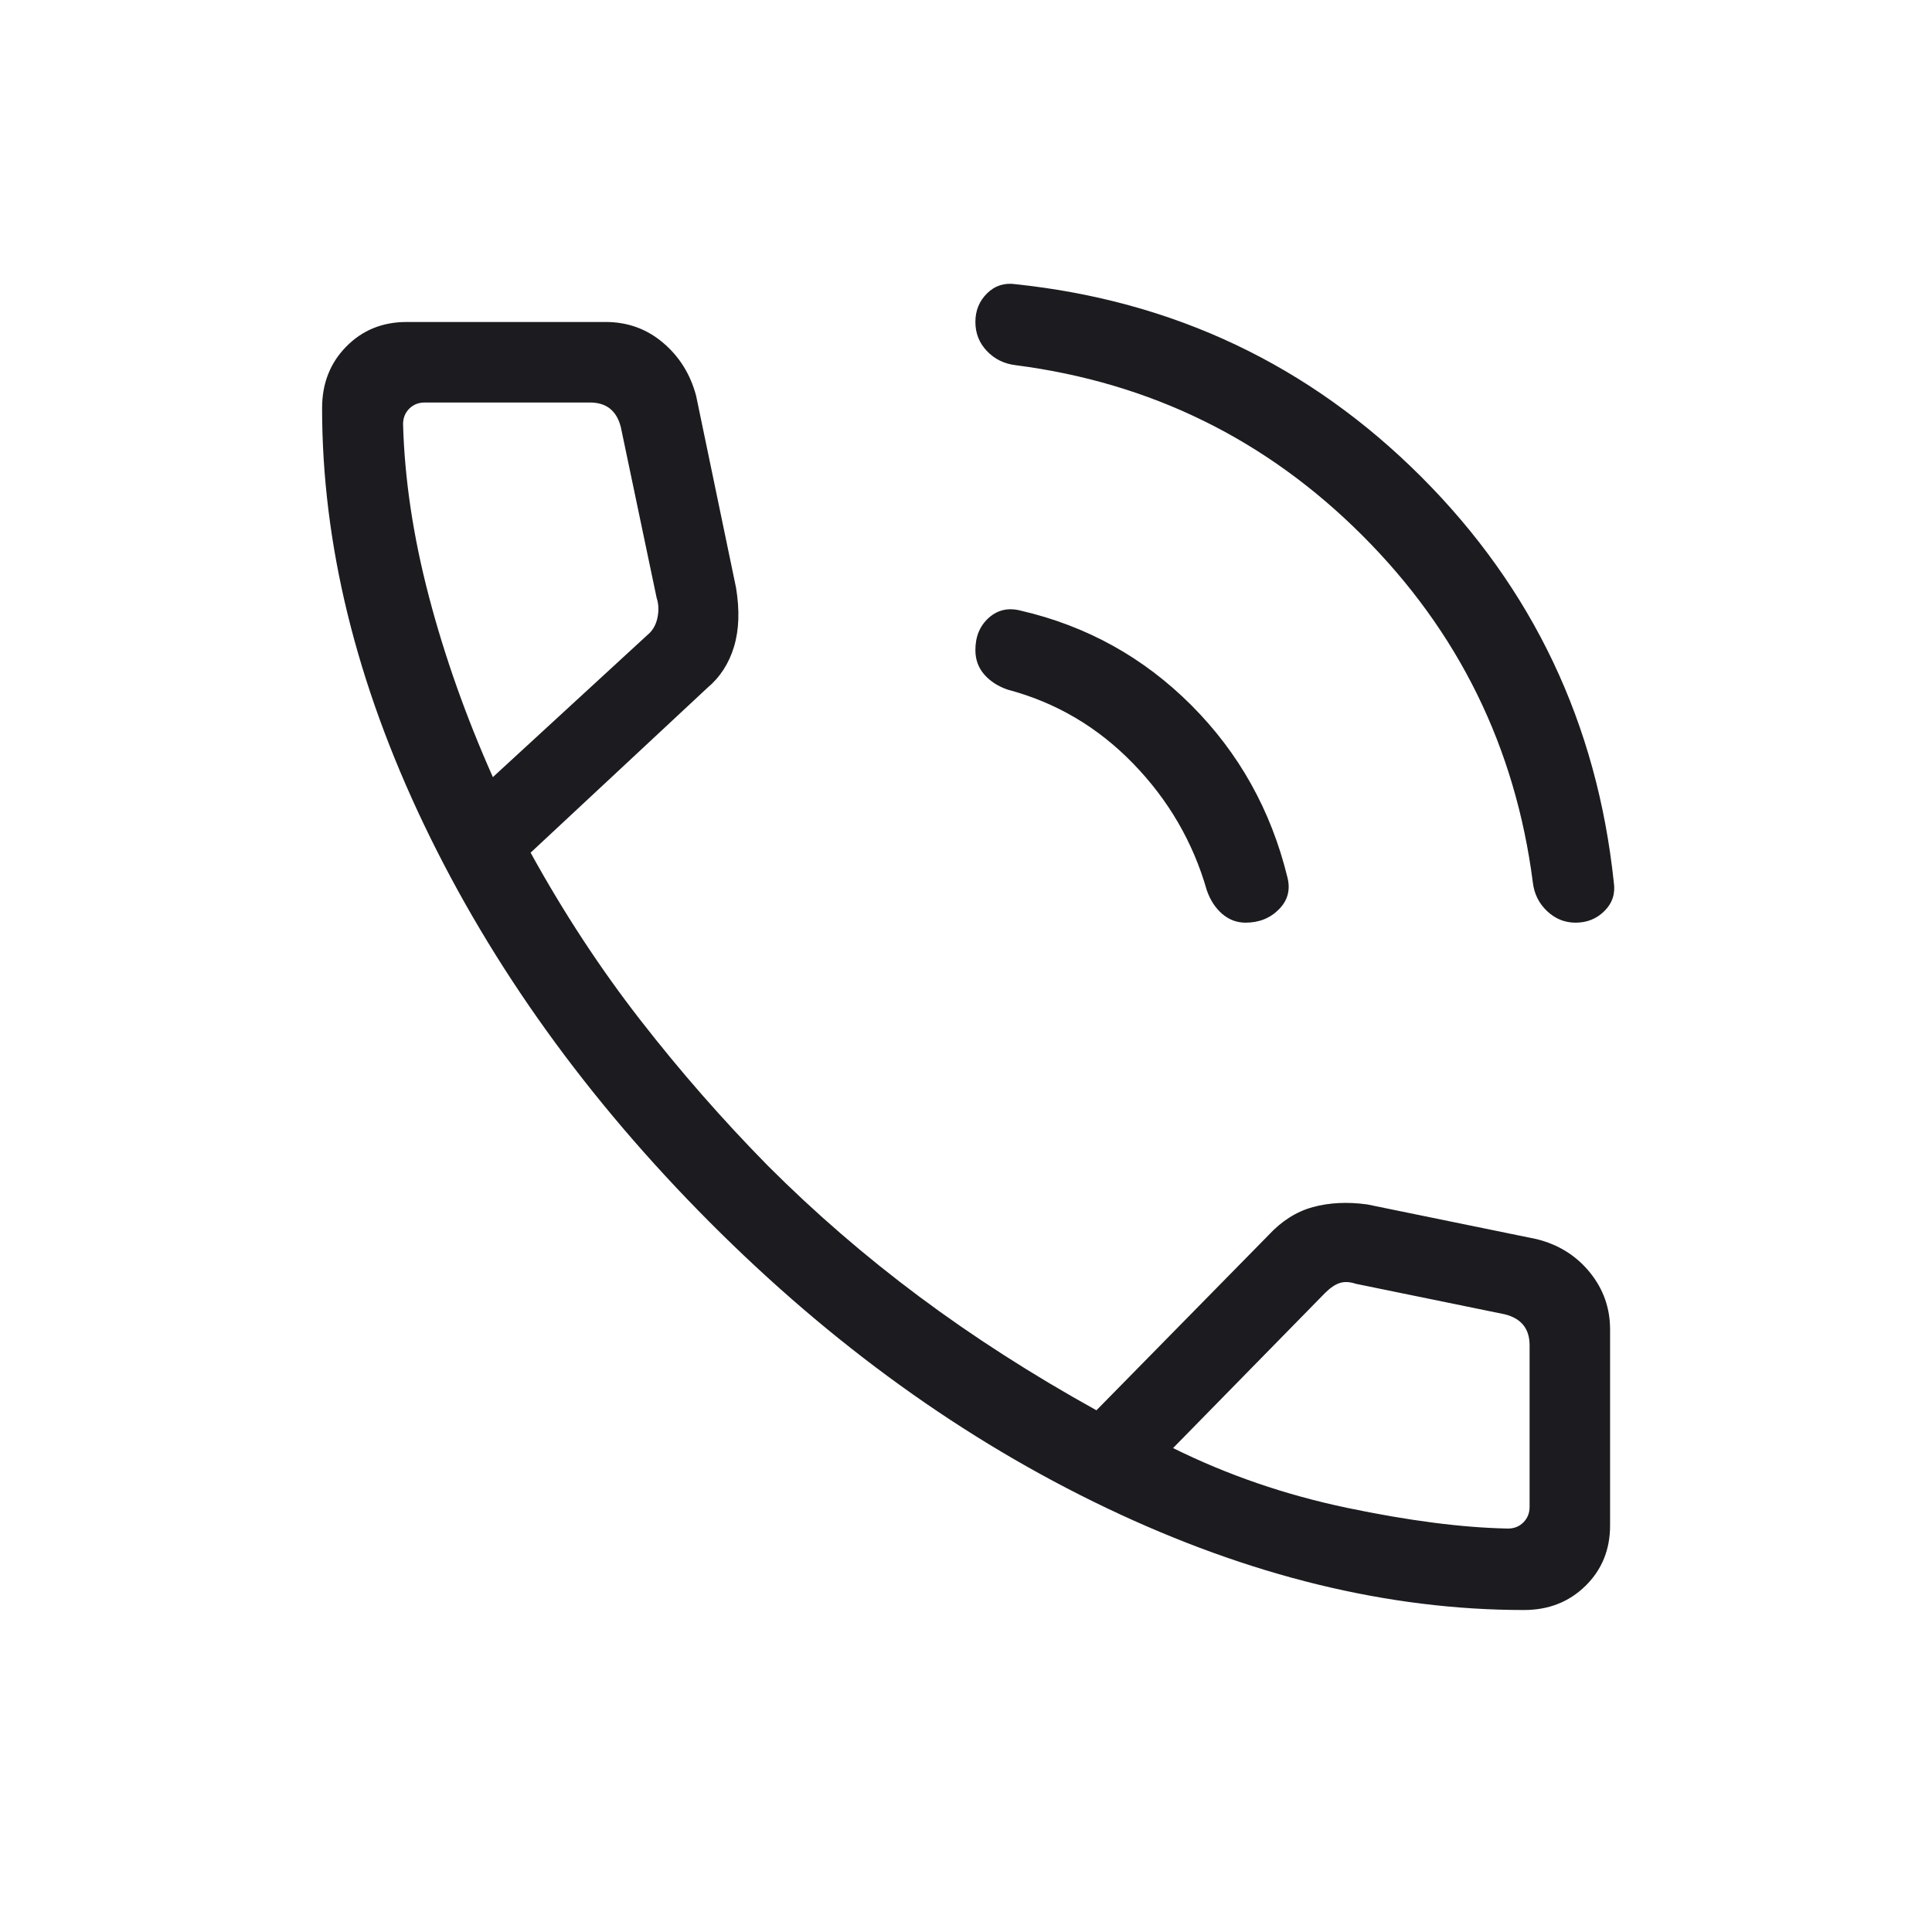 <svg width="56" height="56" viewBox="0 0 56 56" fill="none" xmlns="http://www.w3.org/2000/svg">
<g clip-path="url(#clip0_556_6472)">
<mask id="mask0_556_6472" style="mask-type:alpha" maskUnits="userSpaceOnUse" x="0" y="0" width="56" height="56">
<rect width="56" height="56" fill="#D9D9D9"/>
</mask>
<g mask="url(#mask0_556_6472)">
<path d="M45.669 26.744C45.355 26.744 45.079 26.632 44.842 26.408C44.605 26.184 44.468 25.907 44.43 25.577C43.925 21.661 42.279 18.31 39.492 15.524C36.706 12.737 33.355 11.091 29.439 10.585C29.108 10.546 28.831 10.41 28.608 10.177C28.384 9.943 28.272 9.662 28.272 9.331C28.272 9 28.386 8.724 28.613 8.501C28.84 8.278 29.116 8.191 29.439 8.238C34.039 8.723 37.958 10.584 41.195 13.82C44.431 17.057 46.292 20.976 46.777 25.577C46.825 25.9 46.736 26.175 46.509 26.403C46.283 26.63 46.004 26.744 45.669 26.744ZM36.103 26.744C35.848 26.744 35.622 26.658 35.424 26.488C35.227 26.317 35.079 26.09 34.98 25.805C34.58 24.409 33.867 23.183 32.842 22.129C31.818 21.074 30.607 20.361 29.209 19.99C28.925 19.892 28.698 19.745 28.528 19.549C28.357 19.353 28.272 19.117 28.272 18.842C28.272 18.45 28.402 18.138 28.662 17.906C28.922 17.674 29.234 17.606 29.596 17.702C31.504 18.145 33.149 19.058 34.529 20.439C35.91 21.821 36.838 23.481 37.314 25.42C37.409 25.782 37.33 26.093 37.075 26.353C36.819 26.613 36.496 26.744 36.103 26.744ZM44.174 46.667C40.241 46.667 36.208 45.682 32.077 43.712C27.946 41.742 24.108 38.977 20.563 35.417C17.018 31.858 14.261 28.02 12.29 23.903C10.321 19.787 9.336 15.762 9.336 11.828C9.336 11.115 9.569 10.521 10.036 10.046C10.503 9.571 11.086 9.333 11.786 9.333H17.556C18.191 9.333 18.744 9.533 19.216 9.932C19.689 10.332 20.01 10.844 20.177 11.47L21.334 17.033C21.442 17.686 21.423 18.255 21.276 18.743C21.13 19.231 20.871 19.63 20.5 19.941L15.38 24.715C16.337 26.453 17.396 28.068 18.555 29.559C19.714 31.051 20.951 32.463 22.264 33.797C23.619 35.152 25.077 36.413 26.639 37.578C28.2 38.743 29.914 39.843 31.781 40.878L36.771 35.799C37.151 35.389 37.578 35.119 38.052 34.989C38.526 34.859 39.05 34.832 39.624 34.91L44.533 35.915C45.167 36.071 45.682 36.39 46.077 36.874C46.472 37.357 46.669 37.911 46.669 38.536V44.217C46.669 44.917 46.432 45.5 45.956 45.967C45.481 46.433 44.887 46.667 44.174 46.667ZM14.286 22.525L18.764 18.407C18.913 18.287 19.01 18.122 19.055 17.913C19.1 17.703 19.093 17.509 19.033 17.33L17.996 12.385C17.936 12.145 17.832 11.966 17.682 11.846C17.532 11.726 17.338 11.667 17.099 11.667H12.311C12.131 11.667 11.982 11.726 11.862 11.846C11.743 11.966 11.683 12.115 11.683 12.295C11.727 13.889 11.977 15.554 12.432 17.289C12.887 19.024 13.505 20.77 14.286 22.525ZM34.002 41.973C35.578 42.754 37.259 43.331 39.043 43.705C40.828 44.079 42.382 44.28 43.708 44.306C43.887 44.306 44.037 44.247 44.156 44.127C44.276 44.007 44.336 43.858 44.336 43.678V38.993C44.336 38.754 44.276 38.56 44.156 38.41C44.037 38.261 43.857 38.156 43.618 38.096L39.301 37.212C39.122 37.152 38.965 37.145 38.83 37.19C38.696 37.234 38.553 37.332 38.404 37.481L34.002 41.973Z" fill="#1C1B1F"/>
</g>
</g>
<defs>
<clipPath id="clip0_556_6472">
<rect width="56" height="56" fill="white"/>
</clipPath>
</defs>
</svg>
